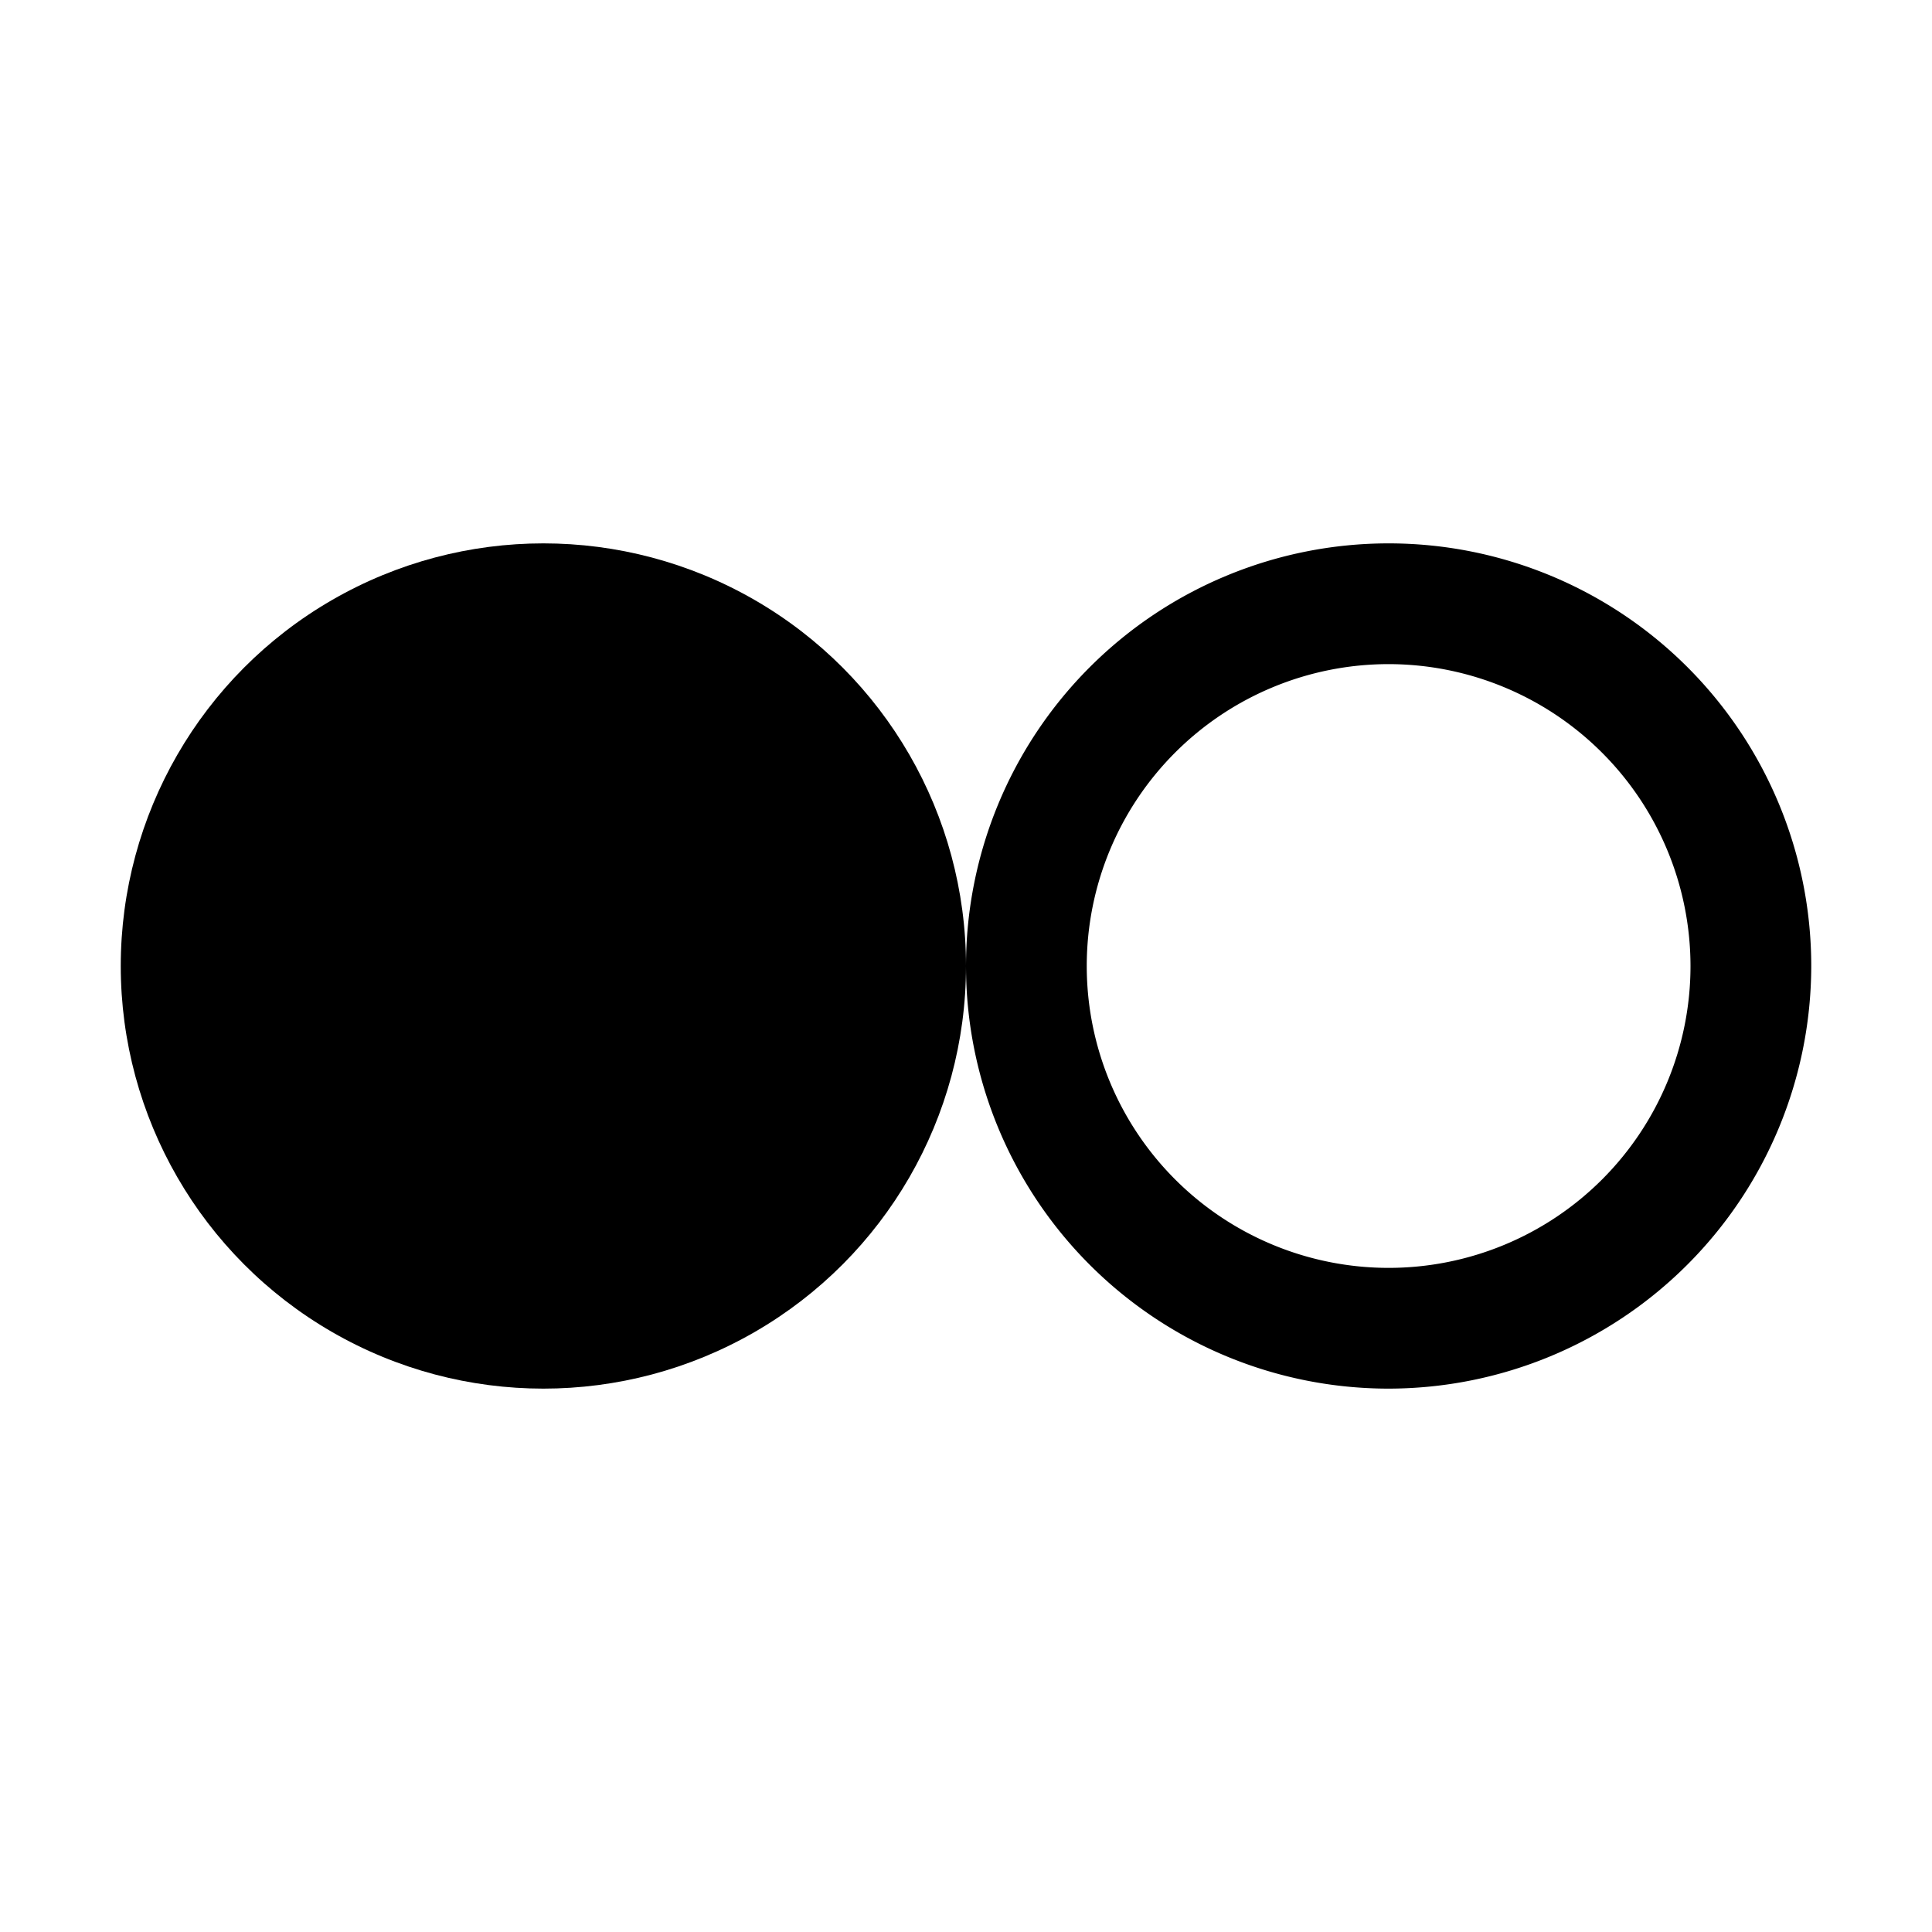 <svg xmlns="http://www.w3.org/2000/svg" viewBox="0 0 32 32" fill="currentColor"><defs></defs><path d="M23,23a7,7,0,1,1,7-7A7.008,7.008,0,0,1,23,23Zm0-12a5,5,0,1,0,5,5A5.005,5.005,0,0,0,23,11Z"/><circle cx="9" cy="16" r="7"/><rect id="_Transparent_Rectangle_" data-name="&lt;Transparent Rectangle&gt;" class="cls-1" width="32" height="32" style="fill: none"/></svg>